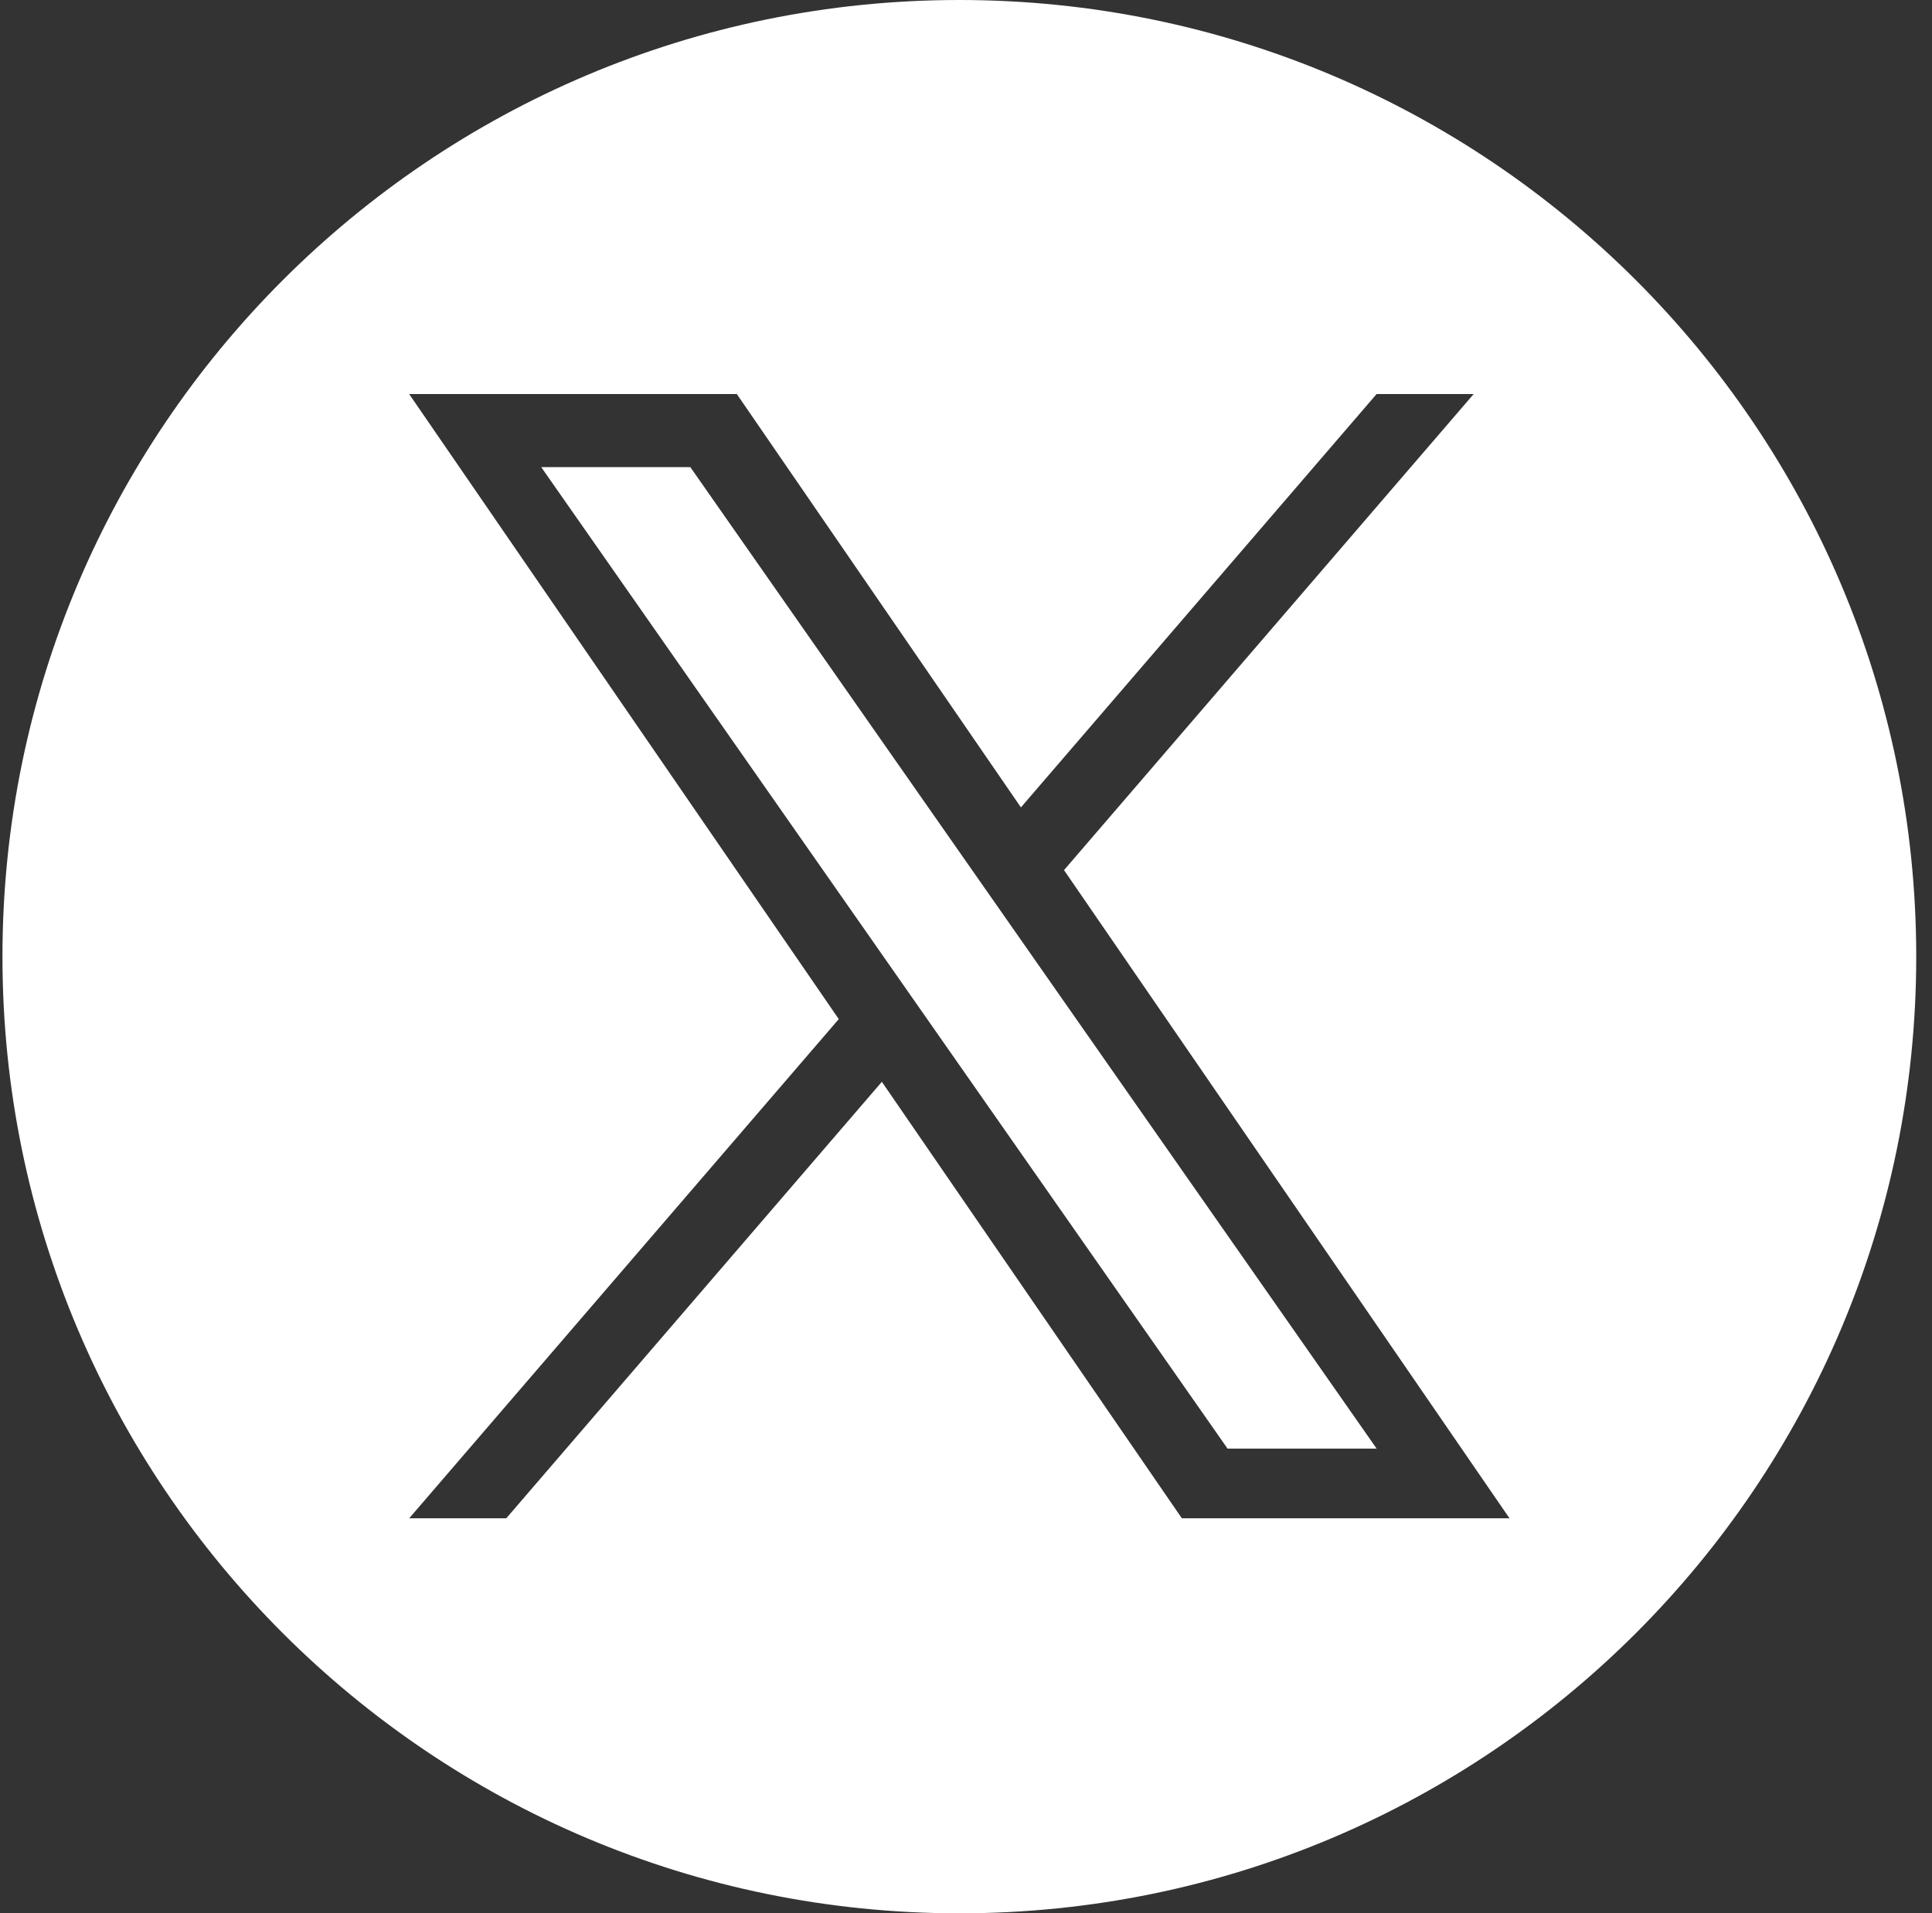<svg width="106" height="105" viewBox="0 0 106 105" fill="none" xmlns="http://www.w3.org/2000/svg">
<rect x="0" y="0" width="106" height="105" fill="#333333" stroke="none"/>
<path d="M52.635 0C81.629 0 105.135 23.506 105.135 52.5C105.135 81.494 81.628 105 52.635 105C23.641 105 0.135 81.494 0.135 52.5C0.135 23.506 23.641 0 52.635 0ZM46.019 55.927L22.449 83.323H27.775L48.383 59.368L64.844 83.323H82.82L58.377 47.75H58.378L80.853 21.625H75.527L56.013 44.309L40.426 21.625H22.449L46.019 55.927ZM75.529 79.496H67.349L29.694 25.635H37.875L75.529 79.496Z" fill="white"></path>
</svg>
